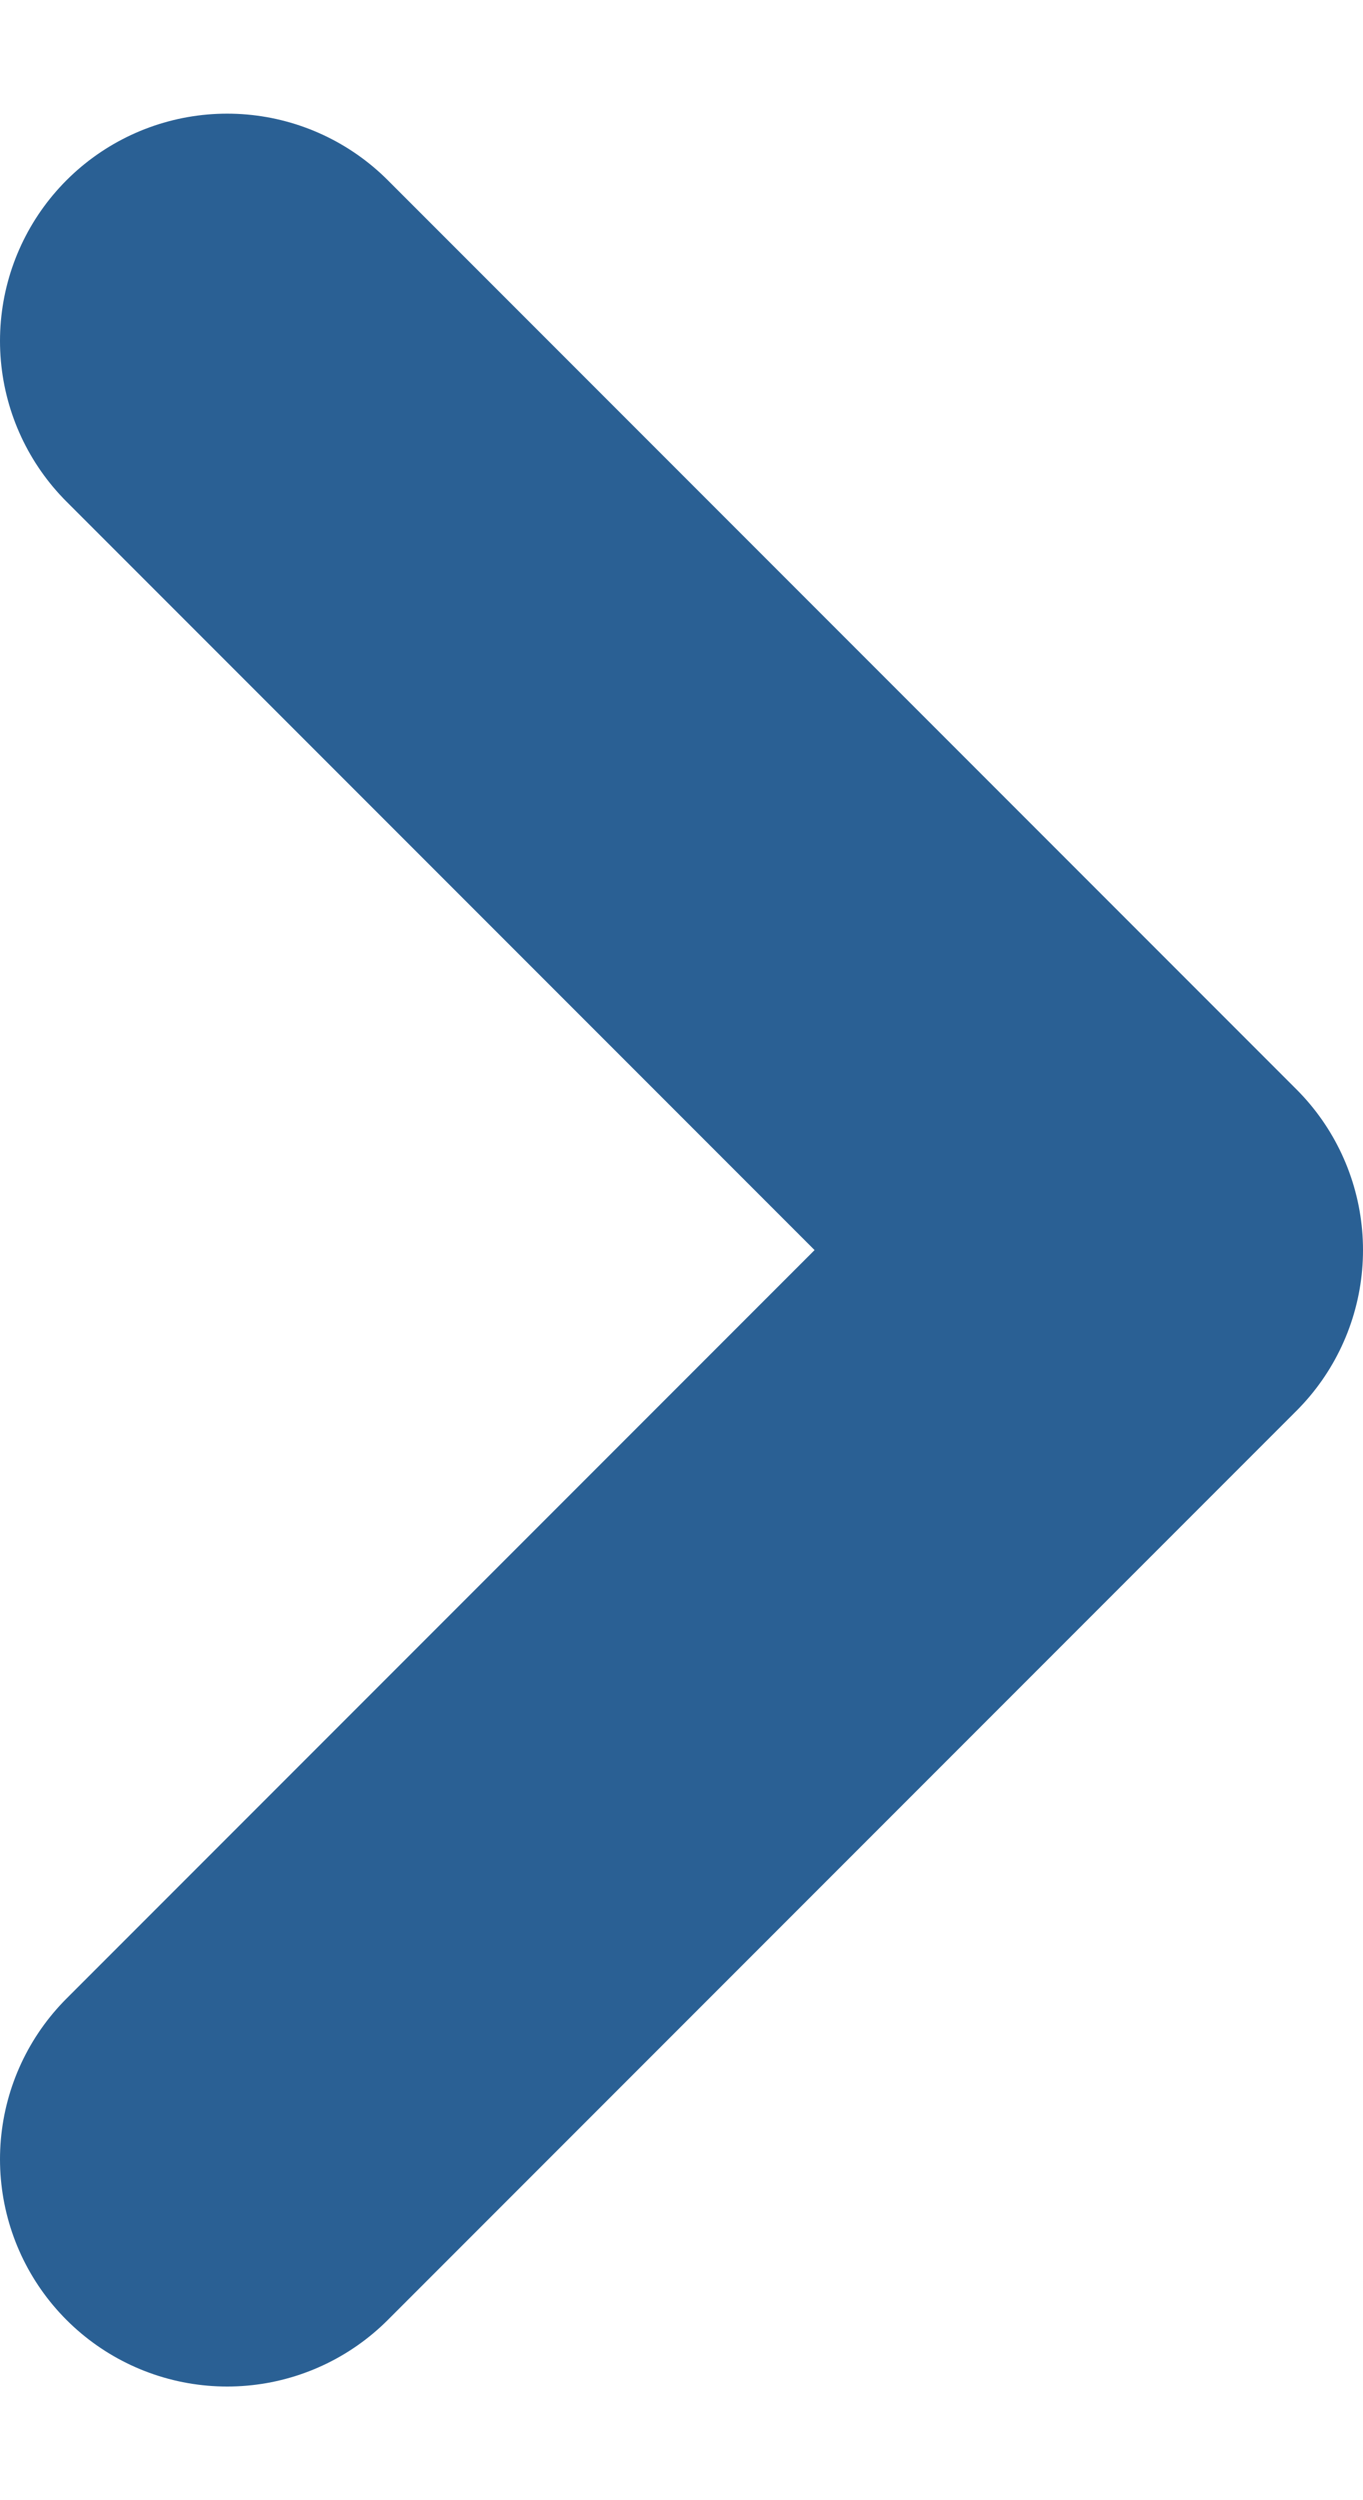 <svg width="6" height="11" viewBox="0 0 6 11" fill="none" xmlns="http://www.w3.org/2000/svg">
<path d="M1 9.5L5 5.5L1 1.5" stroke="#2A6094" stroke-width="2" stroke-linecap="round" stroke-linejoin="round"/>
</svg>
